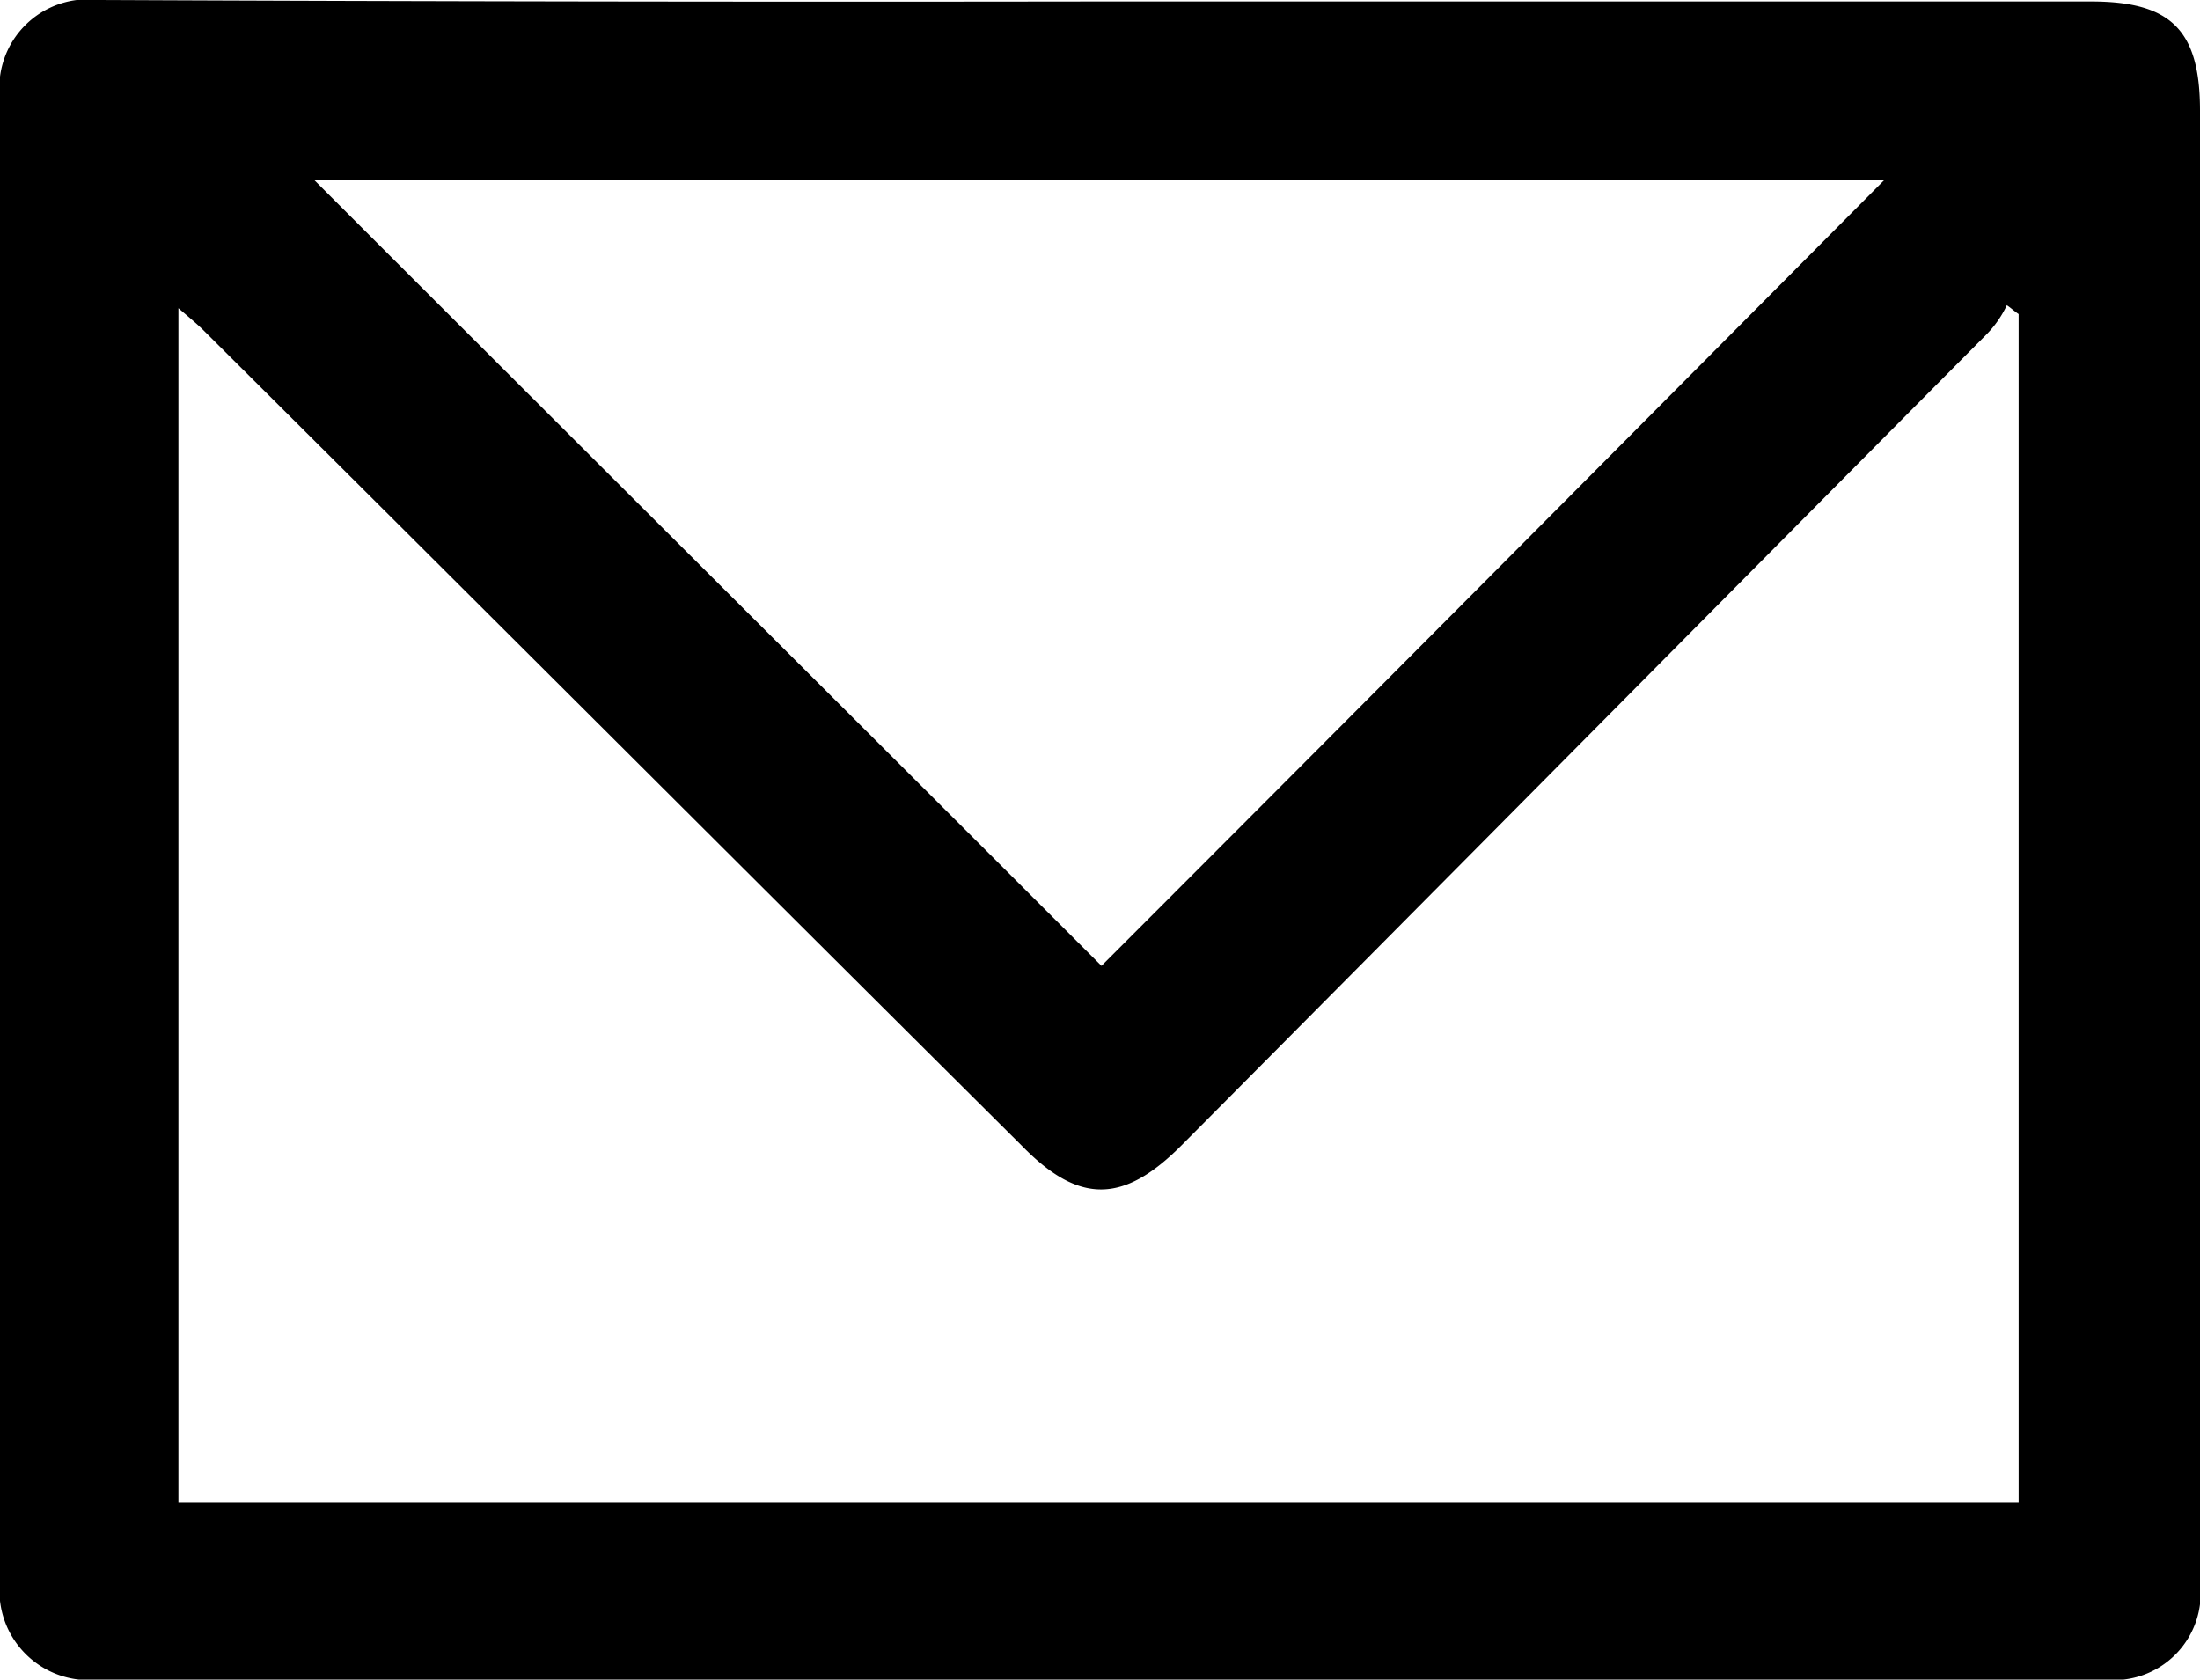 <svg xmlns="http://www.w3.org/2000/svg" width="14.92" height="11.39" viewBox="0 0 14.92 11.39">
  <g id="Layer_1" transform="translate(-0.04 -2)">
    <g id="Group_12036" data-name="Group 12036">
      <path id="Path_8412" data-name="Path 8412" d="M7.49,2.01h6.73c.54,0,.74.19.74.74v9.98a.589.589,0,0,1-.65.66H.71a.606.606,0,0,1-.67-.67V2.67A.6.6,0,0,1,.71,2Q4.085,2.015,7.49,2.01Zm6.24,2.12c-.03-.02-.05-.04-.08-.06a.718.718,0,0,1-.14.2C11.69,6.1,9.87,7.94,8.05,9.77c-.39.39-.69.4-1.08,0C5.12,7.93,3.27,6.08,1.42,4.24c-.04-.04-.1-.09-.17-.15v8.1H13.73Zm-.91-.91H2.17C3.95,5,5.74,6.78,7.51,8.55,9.26,6.8,11.04,5.01,12.82,3.22Z"/>
    </g>
  </g>
</svg>

